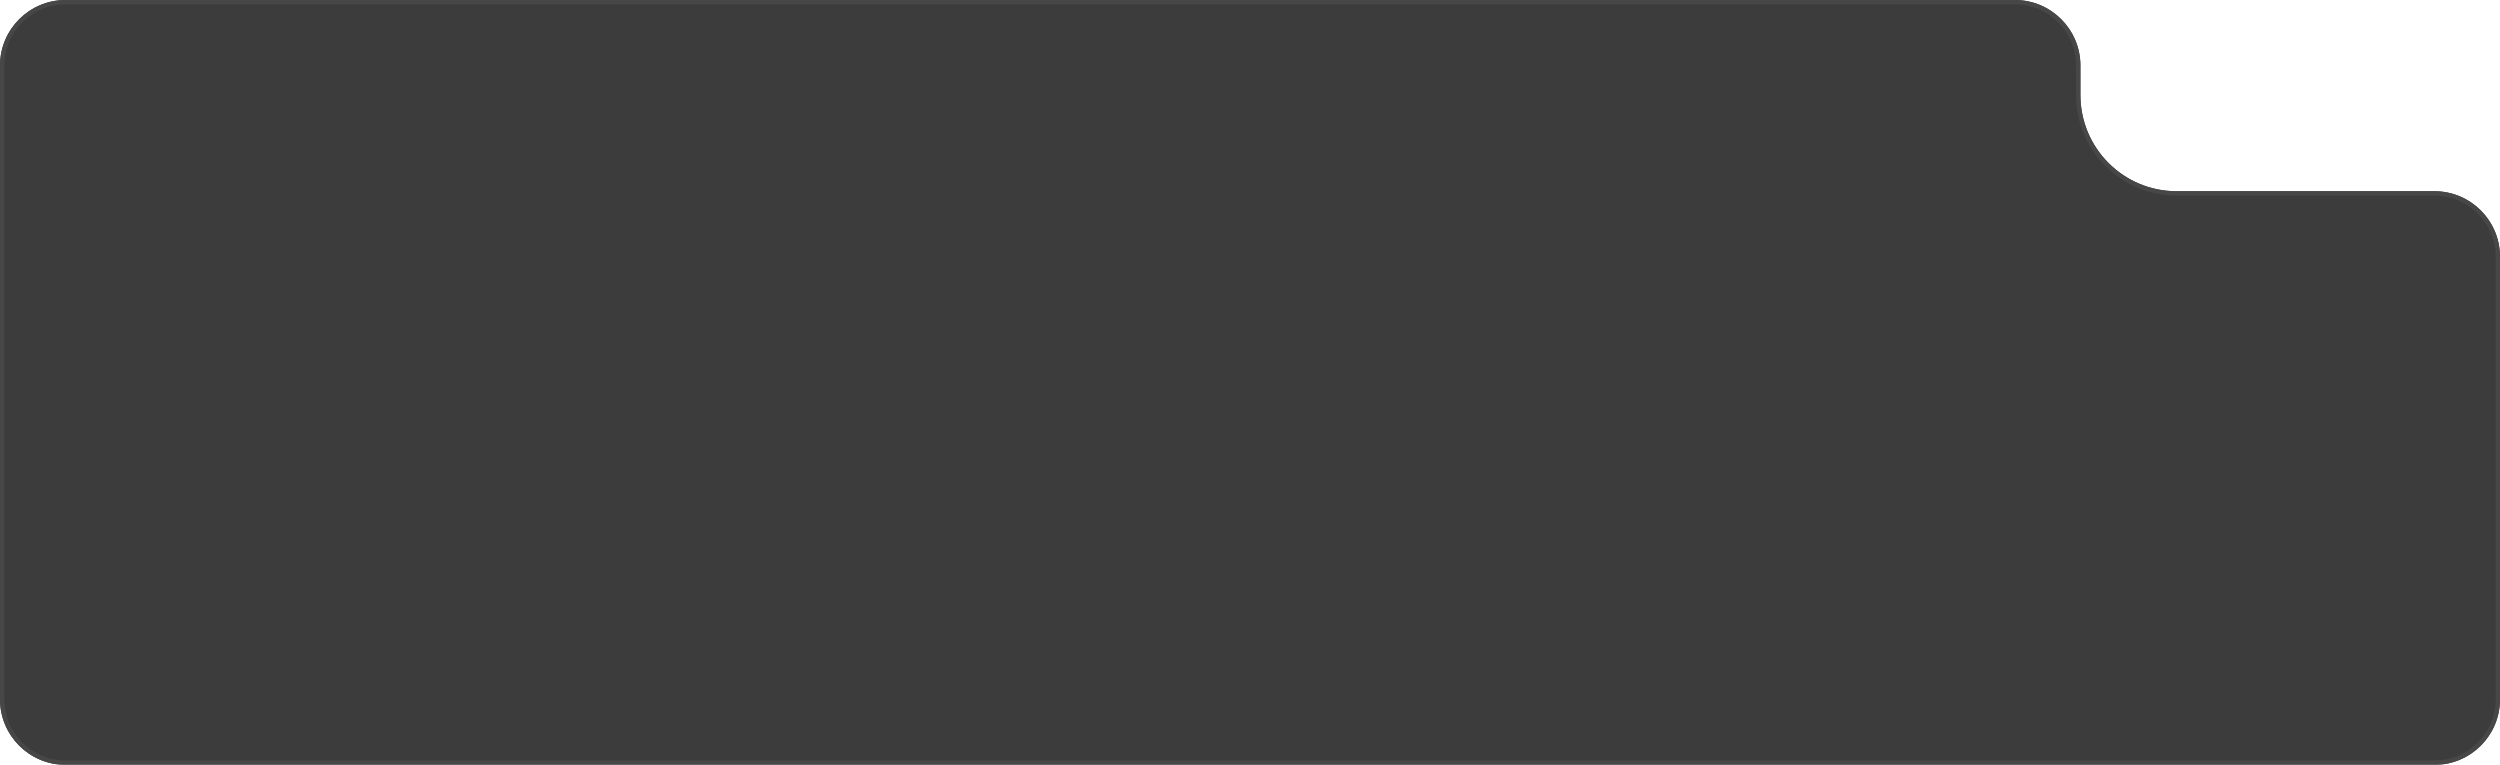 <?xml version="1.0" encoding="UTF-8"?> <svg xmlns="http://www.w3.org/2000/svg" width="572" height="175" viewBox="0 0 572 175" fill="none"> <g filter="url(#filter0_b_357_44)"> <path d="M498 43.75C485.85 43.75 476 33.9 476 21.75V15C476 6.716 469.284 0 461 0H286H15C6.716 0 0 6.716 0 15V160C0 168.284 6.716 175 15 175H557C565.284 175 572 168.284 572 160V87.5V58.75C572 50.466 565.284 43.75 557 43.75H498Z" fill="#3C3C3C"></path> <path d="M571.5 160V87.5V58.75C571.5 50.742 565.008 44.25 557 44.25H498C485.574 44.25 475.5 34.176 475.5 21.75V15C475.5 6.992 469.008 0.5 461 0.5H286H15C6.992 0.5 0.5 6.992 0.5 15V160C0.5 168.008 6.992 174.5 15 174.5H557C565.008 174.5 571.5 168.008 571.5 160Z" stroke="#474747"></path> </g> <defs> <filter id="filter0_b_357_44" x="-10" y="-10" width="592" height="195" filterUnits="userSpaceOnUse" color-interpolation-filters="sRGB"> <feFlood flood-opacity="0" result="BackgroundImageFix"></feFlood> <feGaussianBlur in="BackgroundImageFix" stdDeviation="5"></feGaussianBlur> <feComposite in2="SourceAlpha" operator="in" result="effect1_backgroundBlur_357_44"></feComposite> <feBlend mode="normal" in="SourceGraphic" in2="effect1_backgroundBlur_357_44" result="shape"></feBlend> </filter> </defs> </svg> 